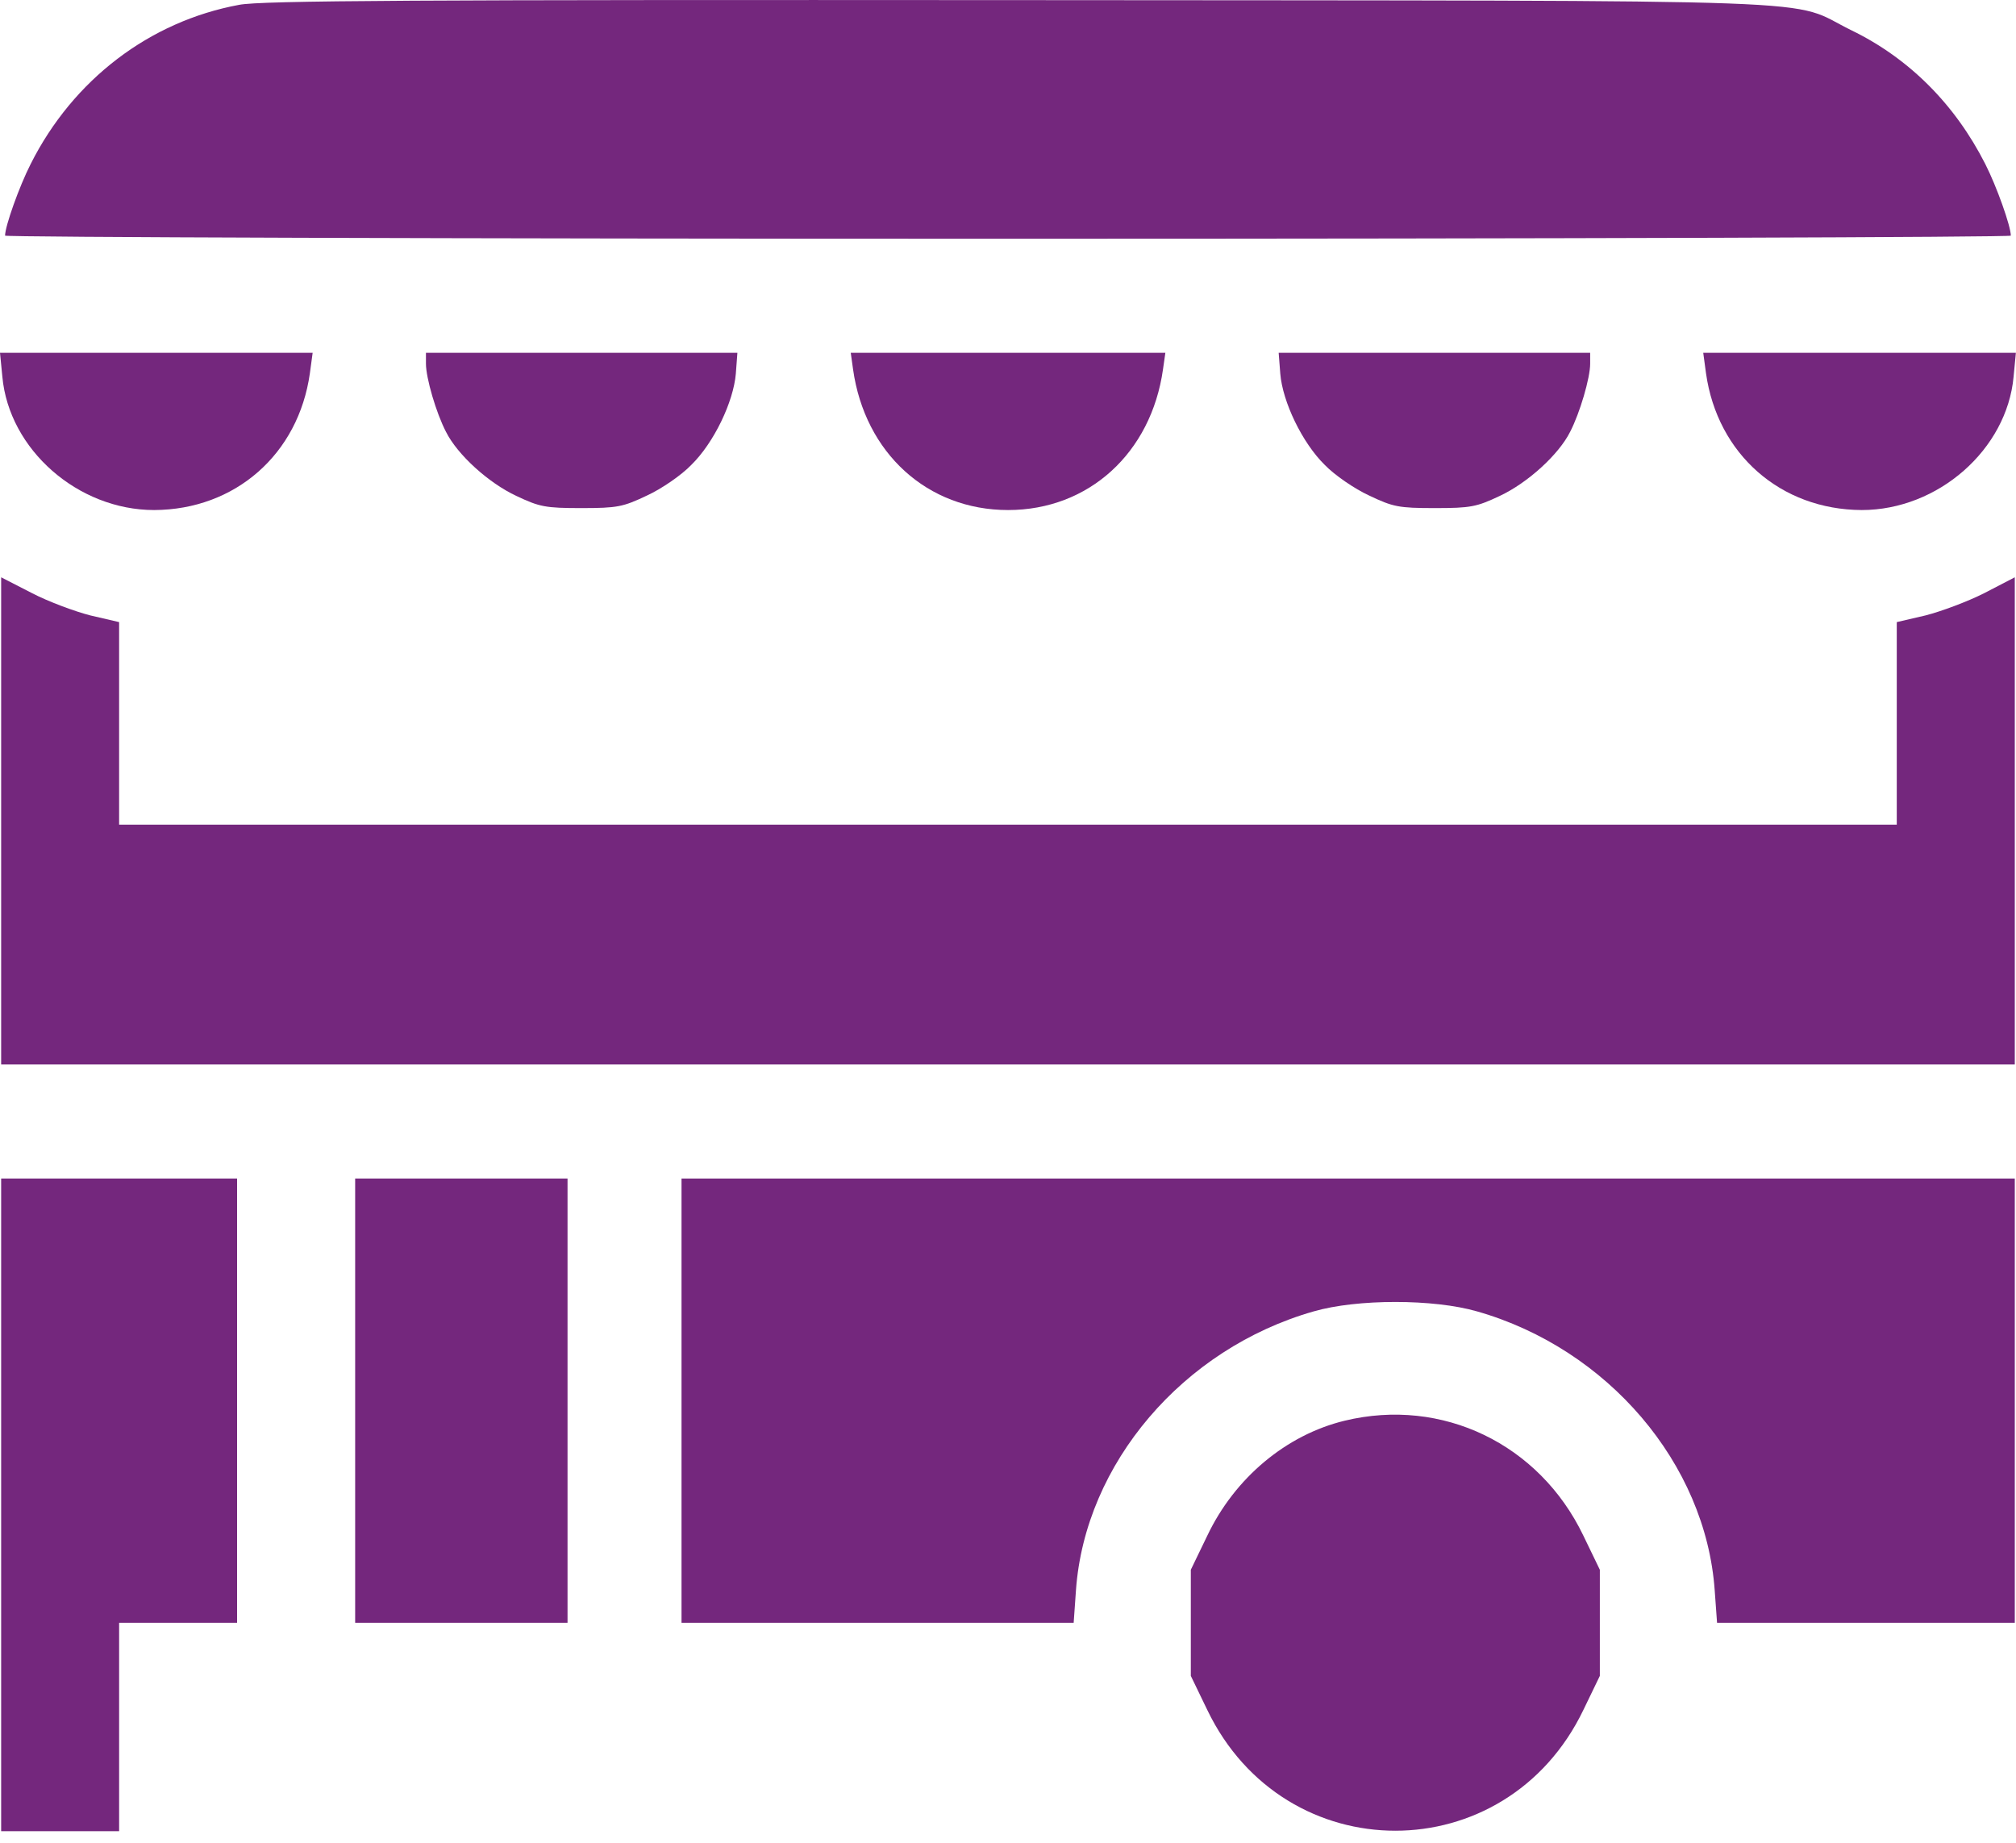 <svg width="35" height="32" viewBox="0 0 35 32" fill="none" xmlns="http://www.w3.org/2000/svg">
<path d="M4.151 0.084C2.601 0.37 1.269 1.381 0.532 2.849C0.334 3.238 0.088 3.928 0.088 4.092C0.088 4.119 7.926 4.146 17.499 4.146C27.079 4.146 34.91 4.119 34.91 4.092C34.91 3.928 34.665 3.238 34.467 2.849C33.941 1.811 33.142 1.012 32.145 0.527C30.998 -0.032 32.377 0.015 17.704 0.002C7.257 -0.005 4.533 0.009 4.151 0.084Z" fill="#74277D"/>
<path d="M0.041 6.543C0.157 7.806 1.352 8.857 2.677 8.857C4.083 8.851 5.182 7.888 5.38 6.481L5.428 6.126H2.718H0L0.041 6.543Z" fill="#74277D"/>
<path d="M7.395 6.317C7.395 6.563 7.572 7.171 7.743 7.499C7.941 7.895 8.48 8.386 8.965 8.612C9.368 8.803 9.47 8.823 10.092 8.823C10.72 8.823 10.815 8.803 11.232 8.605C11.485 8.489 11.833 8.25 12.003 8.072C12.393 7.69 12.734 6.98 12.775 6.488L12.802 6.126H10.098H7.395V6.317Z" fill="#74277D"/>
<path d="M14.81 6.413C15.015 7.867 16.101 8.857 17.501 8.857C18.9 8.857 19.986 7.867 20.191 6.413L20.232 6.126H17.501H14.77L14.81 6.413Z" fill="#74277D"/>
<path d="M22.227 6.488C22.267 6.98 22.609 7.69 22.998 8.072C23.169 8.25 23.517 8.489 23.77 8.605C24.186 8.803 24.282 8.823 24.91 8.823C25.531 8.823 25.634 8.803 26.037 8.612C26.521 8.386 27.061 7.895 27.259 7.499C27.429 7.171 27.607 6.563 27.607 6.317V6.126H24.903H22.199L22.227 6.488Z" fill="#74277D"/>
<path d="M29.618 6.481C29.816 7.888 30.915 8.851 32.322 8.857C33.647 8.857 34.842 7.806 34.958 6.543L34.998 6.126H32.281H29.57L29.618 6.481Z" fill="#74277D"/>
<path d="M0.02 14.252V18.485H17.499H34.979V14.252V10.025L34.453 10.298C34.159 10.448 33.695 10.619 33.429 10.687L32.93 10.803V12.558V14.32H17.499H2.068V12.558V10.803L1.569 10.687C1.303 10.619 0.839 10.448 0.552 10.298L0.02 10.025V14.252Z" fill="#74277D"/>
<path d="M0.02 26.132V31.799H1.044H2.068V29.99V28.18H3.092H4.116V24.323V20.465H2.068H0.02V26.132Z" fill="#74277D"/>
<path d="M6.166 24.323V28.18H8.01H9.853V24.323V20.465H8.01H6.166V24.323Z" fill="#74277D"/>
<path d="M11.832 24.323V28.18H15.239H18.64L18.68 27.614C18.837 25.415 20.538 23.421 22.805 22.773C23.562 22.554 24.887 22.554 25.645 22.773C27.912 23.421 29.612 25.415 29.769 27.614L29.81 28.18H32.391H34.979V24.323V20.465H23.405H11.832V24.323Z" fill="#74277D"/>
<path d="M23.344 24.671C22.333 24.916 21.439 25.661 20.961 26.665L20.674 27.259V28.18V29.102L20.961 29.696C22.306 32.489 26.143 32.489 27.488 29.696L27.775 29.102V28.18V27.259L27.488 26.665C26.723 25.073 25.037 24.261 23.344 24.671Z" fill="#74277D"/>
</svg>
